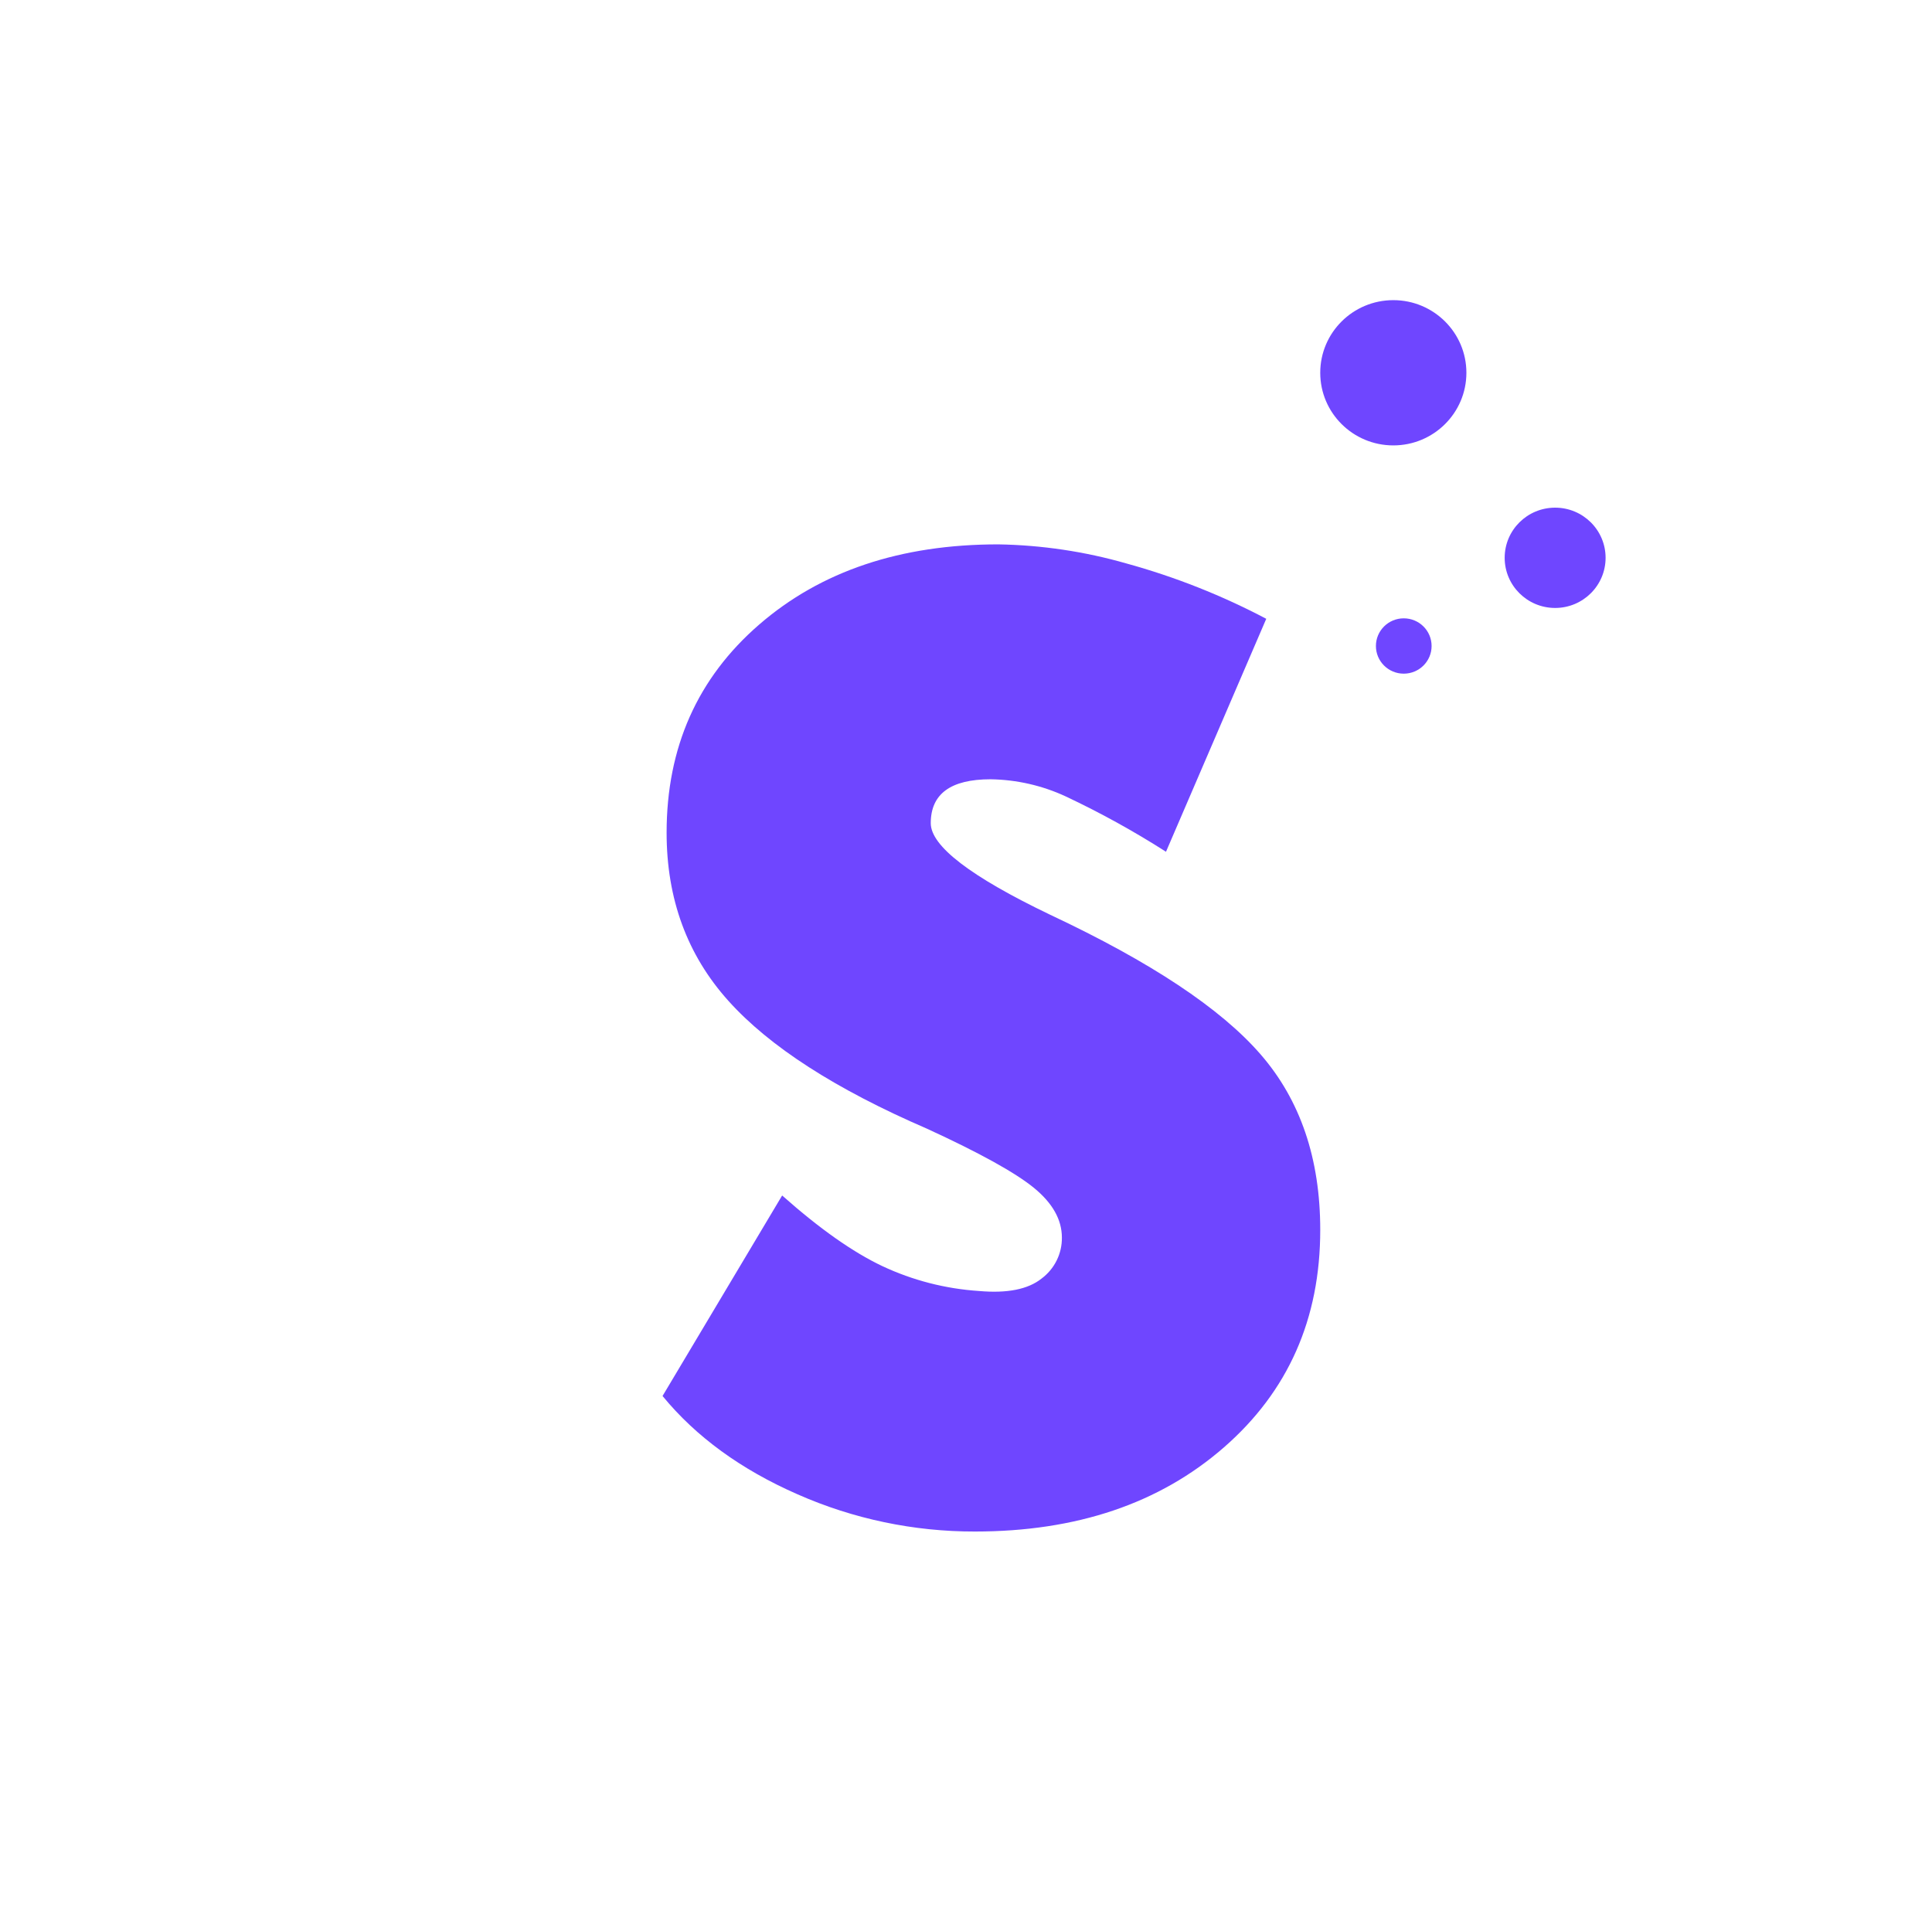 <svg width="251" height="250" viewBox="0 0 251 250" fill="none" xmlns="http://www.w3.org/2000/svg">
<rect width="2108" height="2006" transform="translate(-456 -1078)" fill="white"/>
<path d="M163.756 136.981C158.583 131.025 149.482 124.988 136.453 118.867C126.103 113.905 120.925 109.936 120.921 106.961C120.921 103.158 123.51 101.256 128.687 101.256C132.067 101.304 135.398 102.063 138.459 103.485C142.952 105.601 147.302 108.002 151.483 110.673L164.508 80.404C158.738 77.36 152.649 74.95 146.35 73.216C140.932 71.661 135.33 70.826 129.69 70.733C116.995 70.733 106.64 74.208 98.626 81.156C90.611 88.104 86.604 97.12 86.604 108.202C86.604 116.802 89.276 124.079 94.621 130.034C99.965 135.99 108.565 141.529 120.419 146.652C127.268 149.801 131.902 152.365 134.322 154.343C136.741 156.321 137.953 158.471 137.957 160.793C137.972 161.825 137.74 162.847 137.282 163.774C136.823 164.702 136.15 165.509 135.318 166.131C133.558 167.534 130.844 168.072 127.176 167.745C122.829 167.459 118.576 166.364 114.639 164.517C110.799 162.701 106.458 159.64 101.615 155.336L86.076 181.389C90.418 186.682 96.264 190.941 103.614 194.164C110.864 197.367 118.716 199.015 126.655 199C139.851 199 150.628 195.362 158.985 188.087C167.343 180.812 171.522 171.385 171.522 159.806C171.522 150.54 168.933 142.931 163.756 136.981Z" fill="#6F46FF"/>
<path d="M178.755 83.938C178.755 81.953 180.375 80.343 182.372 80.343C184.37 80.343 185.989 81.953 185.989 83.938C185.989 85.924 184.37 87.533 182.372 87.533C180.375 87.533 178.755 85.924 178.755 83.938Z" fill="#6F46FF"/>
<path d="M195.483 72.479C195.483 68.88 198.418 65.963 202.038 65.963C205.659 65.963 208.594 68.88 208.594 72.479C208.594 76.077 205.659 78.995 202.038 78.995C198.418 78.995 195.483 76.077 195.483 72.479Z" fill="#6F46FF"/>
<path d="M171.522 48.437C171.522 43.225 175.773 39 181.016 39C186.259 39 190.51 43.225 190.51 48.437C190.51 53.649 186.259 57.874 181.016 57.874C175.773 57.874 171.522 53.649 171.522 48.437Z" fill="#6F46FF"/>
</svg>
